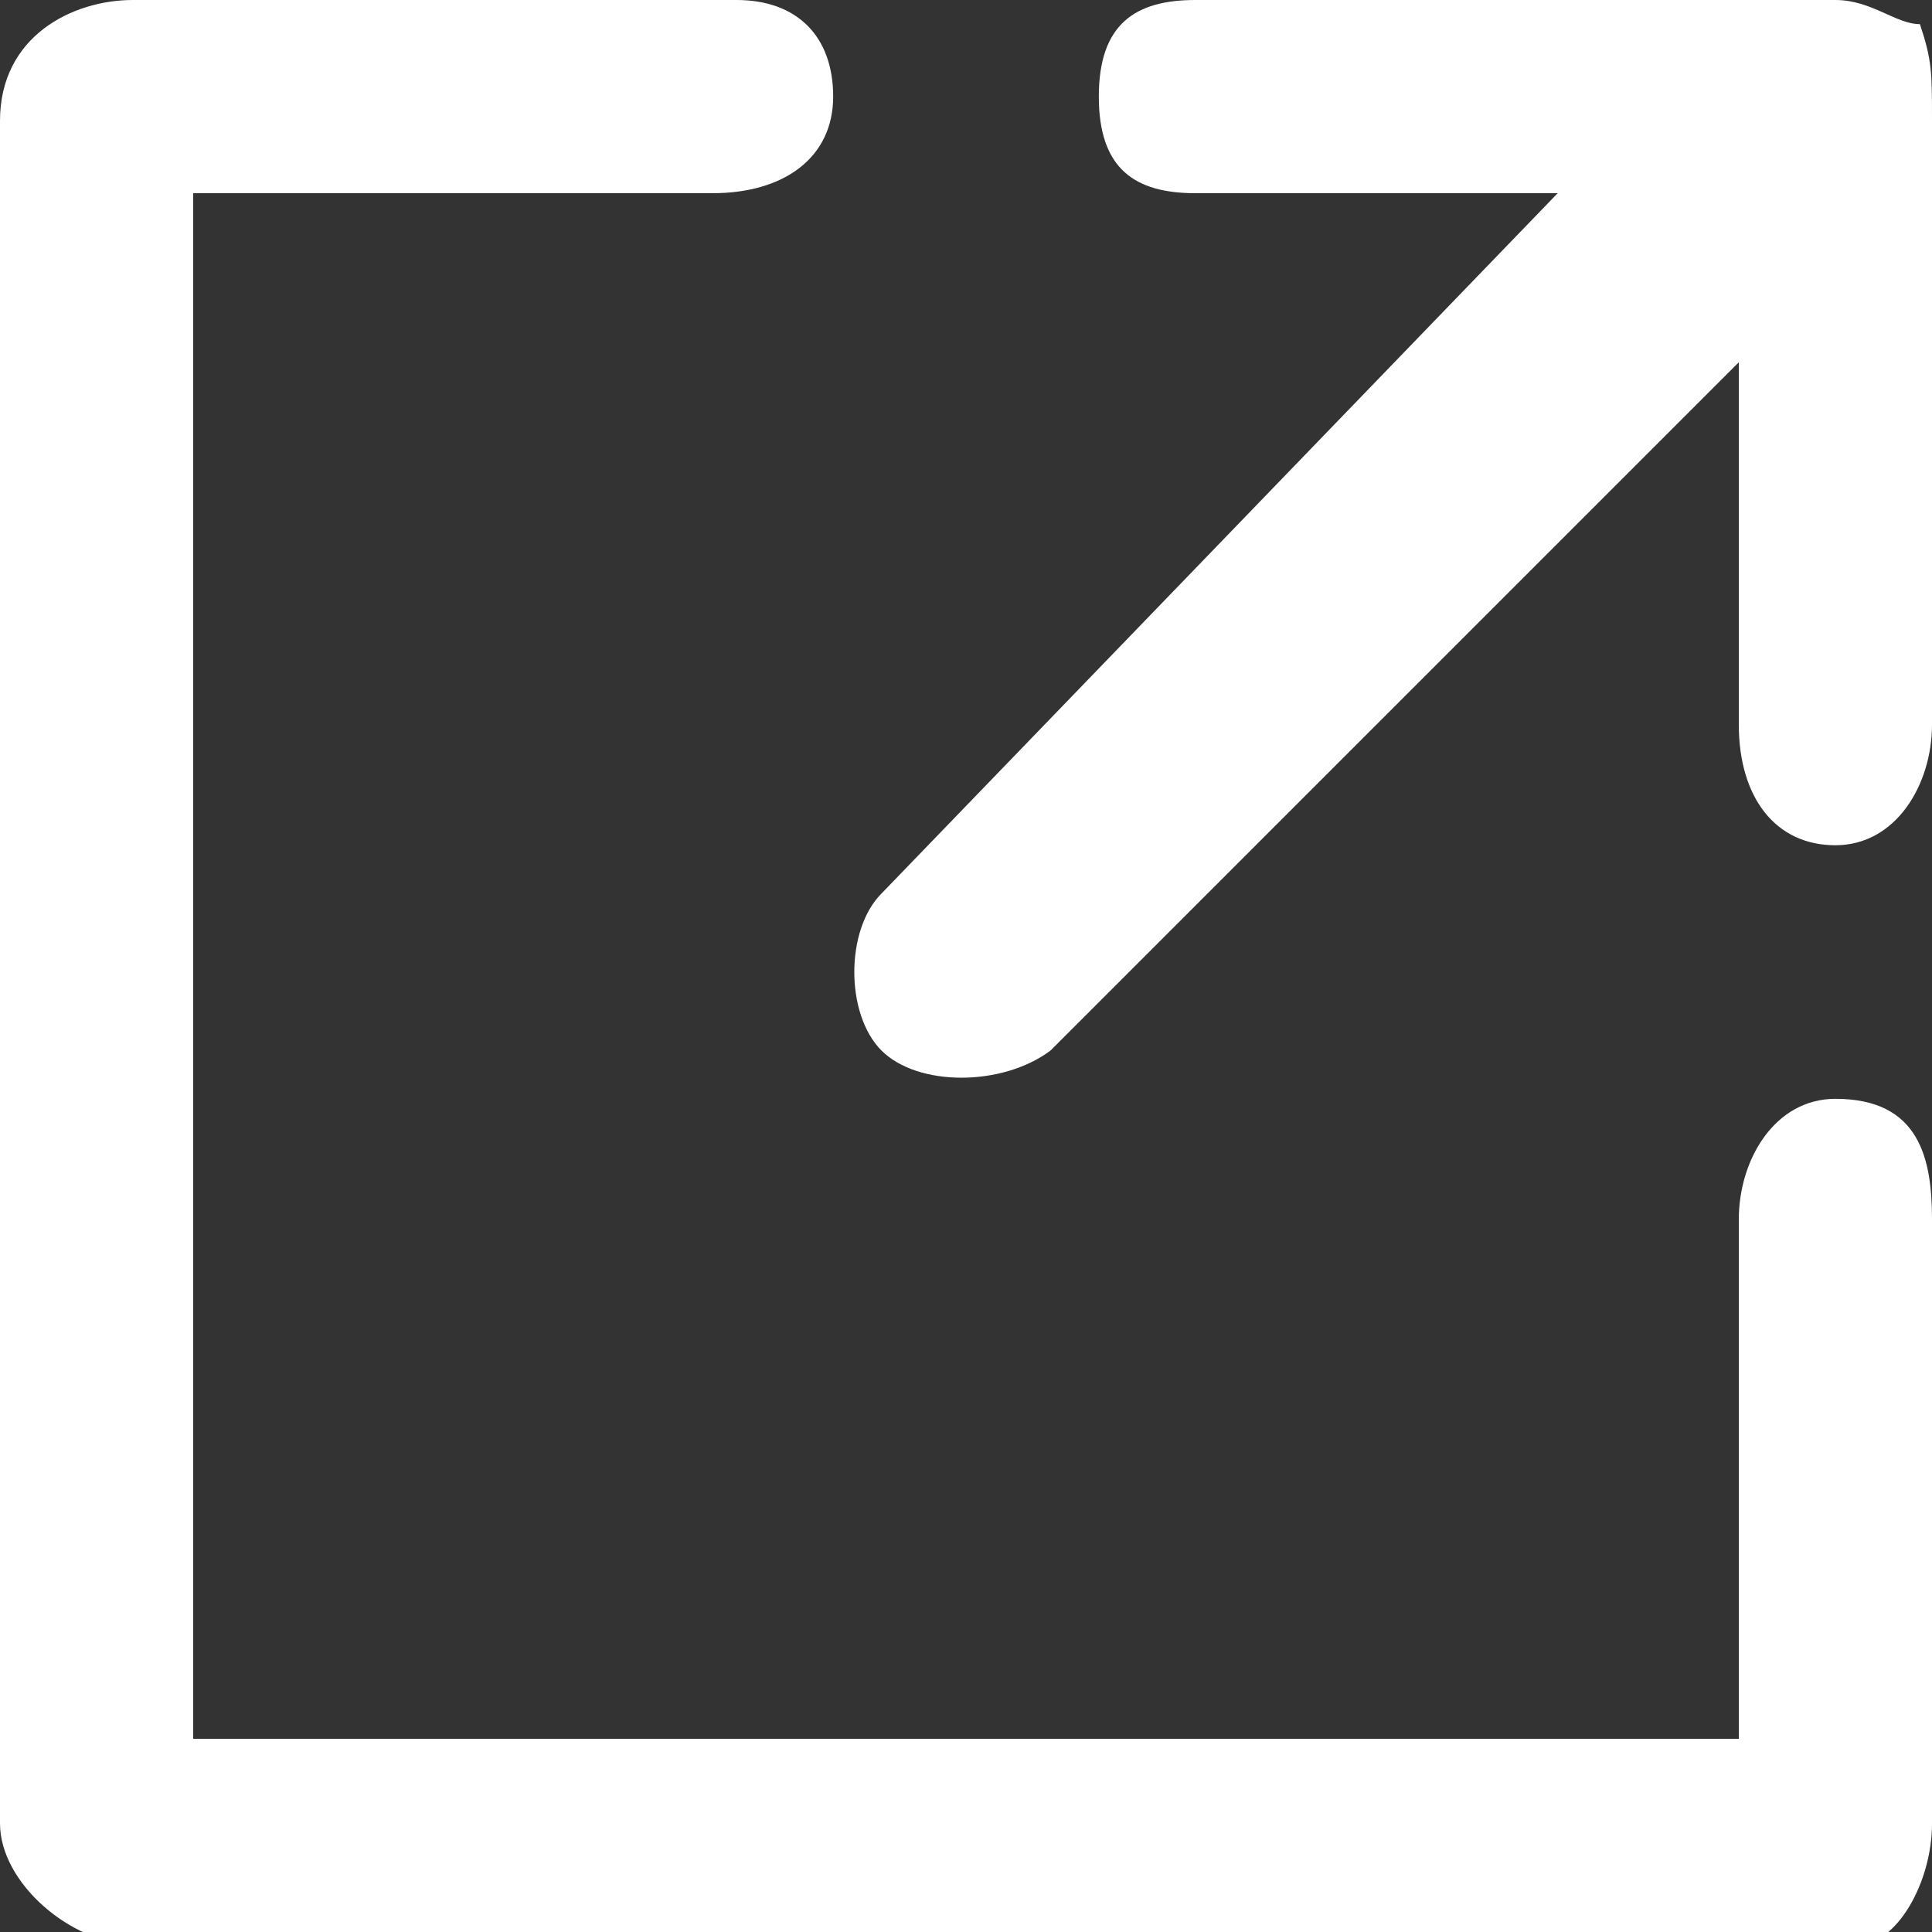 <?xml version="1.0" encoding="utf-8"?>
<!-- Generator: Adobe Illustrator 18.1.1, SVG Export Plug-In . SVG Version: 6.00 Build 0)  -->
<!DOCTYPE svg PUBLIC "-//W3C//DTD SVG 1.1//EN" "http://www.w3.org/Graphics/SVG/1.1/DTD/svg11.dtd">
<svg version="1.1" id="Capa_1" xmlns="http://www.w3.org/2000/svg" xmlns:xlink="http://www.w3.org/1999/xlink" x="0px" y="0px"
	 width="16px" height="16px" viewBox="-13.7 37 16 16" enable-background="new -13.7 37 16 16" xml:space="preserve">
<rect x="-13.7" y="37" width="16" height="16" fill="#333333" stroke="none"/>
<g>
	<path fill="#FFFFFF" d="M1.5,46.1c-0.5,0-0.8,0.5-0.8,1v4.3h-12.8v-4.3v-8.5h4.3c0.6,0,1-0.3,1-0.8S-7.1,37-7.6,37h-5
		c-0.5,0-1.1,0.3-1.1,1v9.1v5c0,0.5,0.6,1,1.1,1h5h9.3c0.3,0,0.6-0.5,0.6-1v-5C2.3,46.6,2.2,46.1,1.5,46.1z"/>
	<path fill="#FFFFFF" d="M2.2,37.2C2,37.2,1.8,37,1.5,37h-5.3c-0.5,0-0.8,0.2-0.8,0.8s0.3,0.8,0.8,0.8h3l-5.6,5.8
		c-0.3,0.3-0.3,1,0,1.3s1,0.3,1.4,0L0.7,40v3c0,0.6,0.3,1,0.8,1s0.8-0.5,0.8-1V38C2.3,37.6,2.3,37.5,2.2,37.2z"/>
</g>
</svg>
